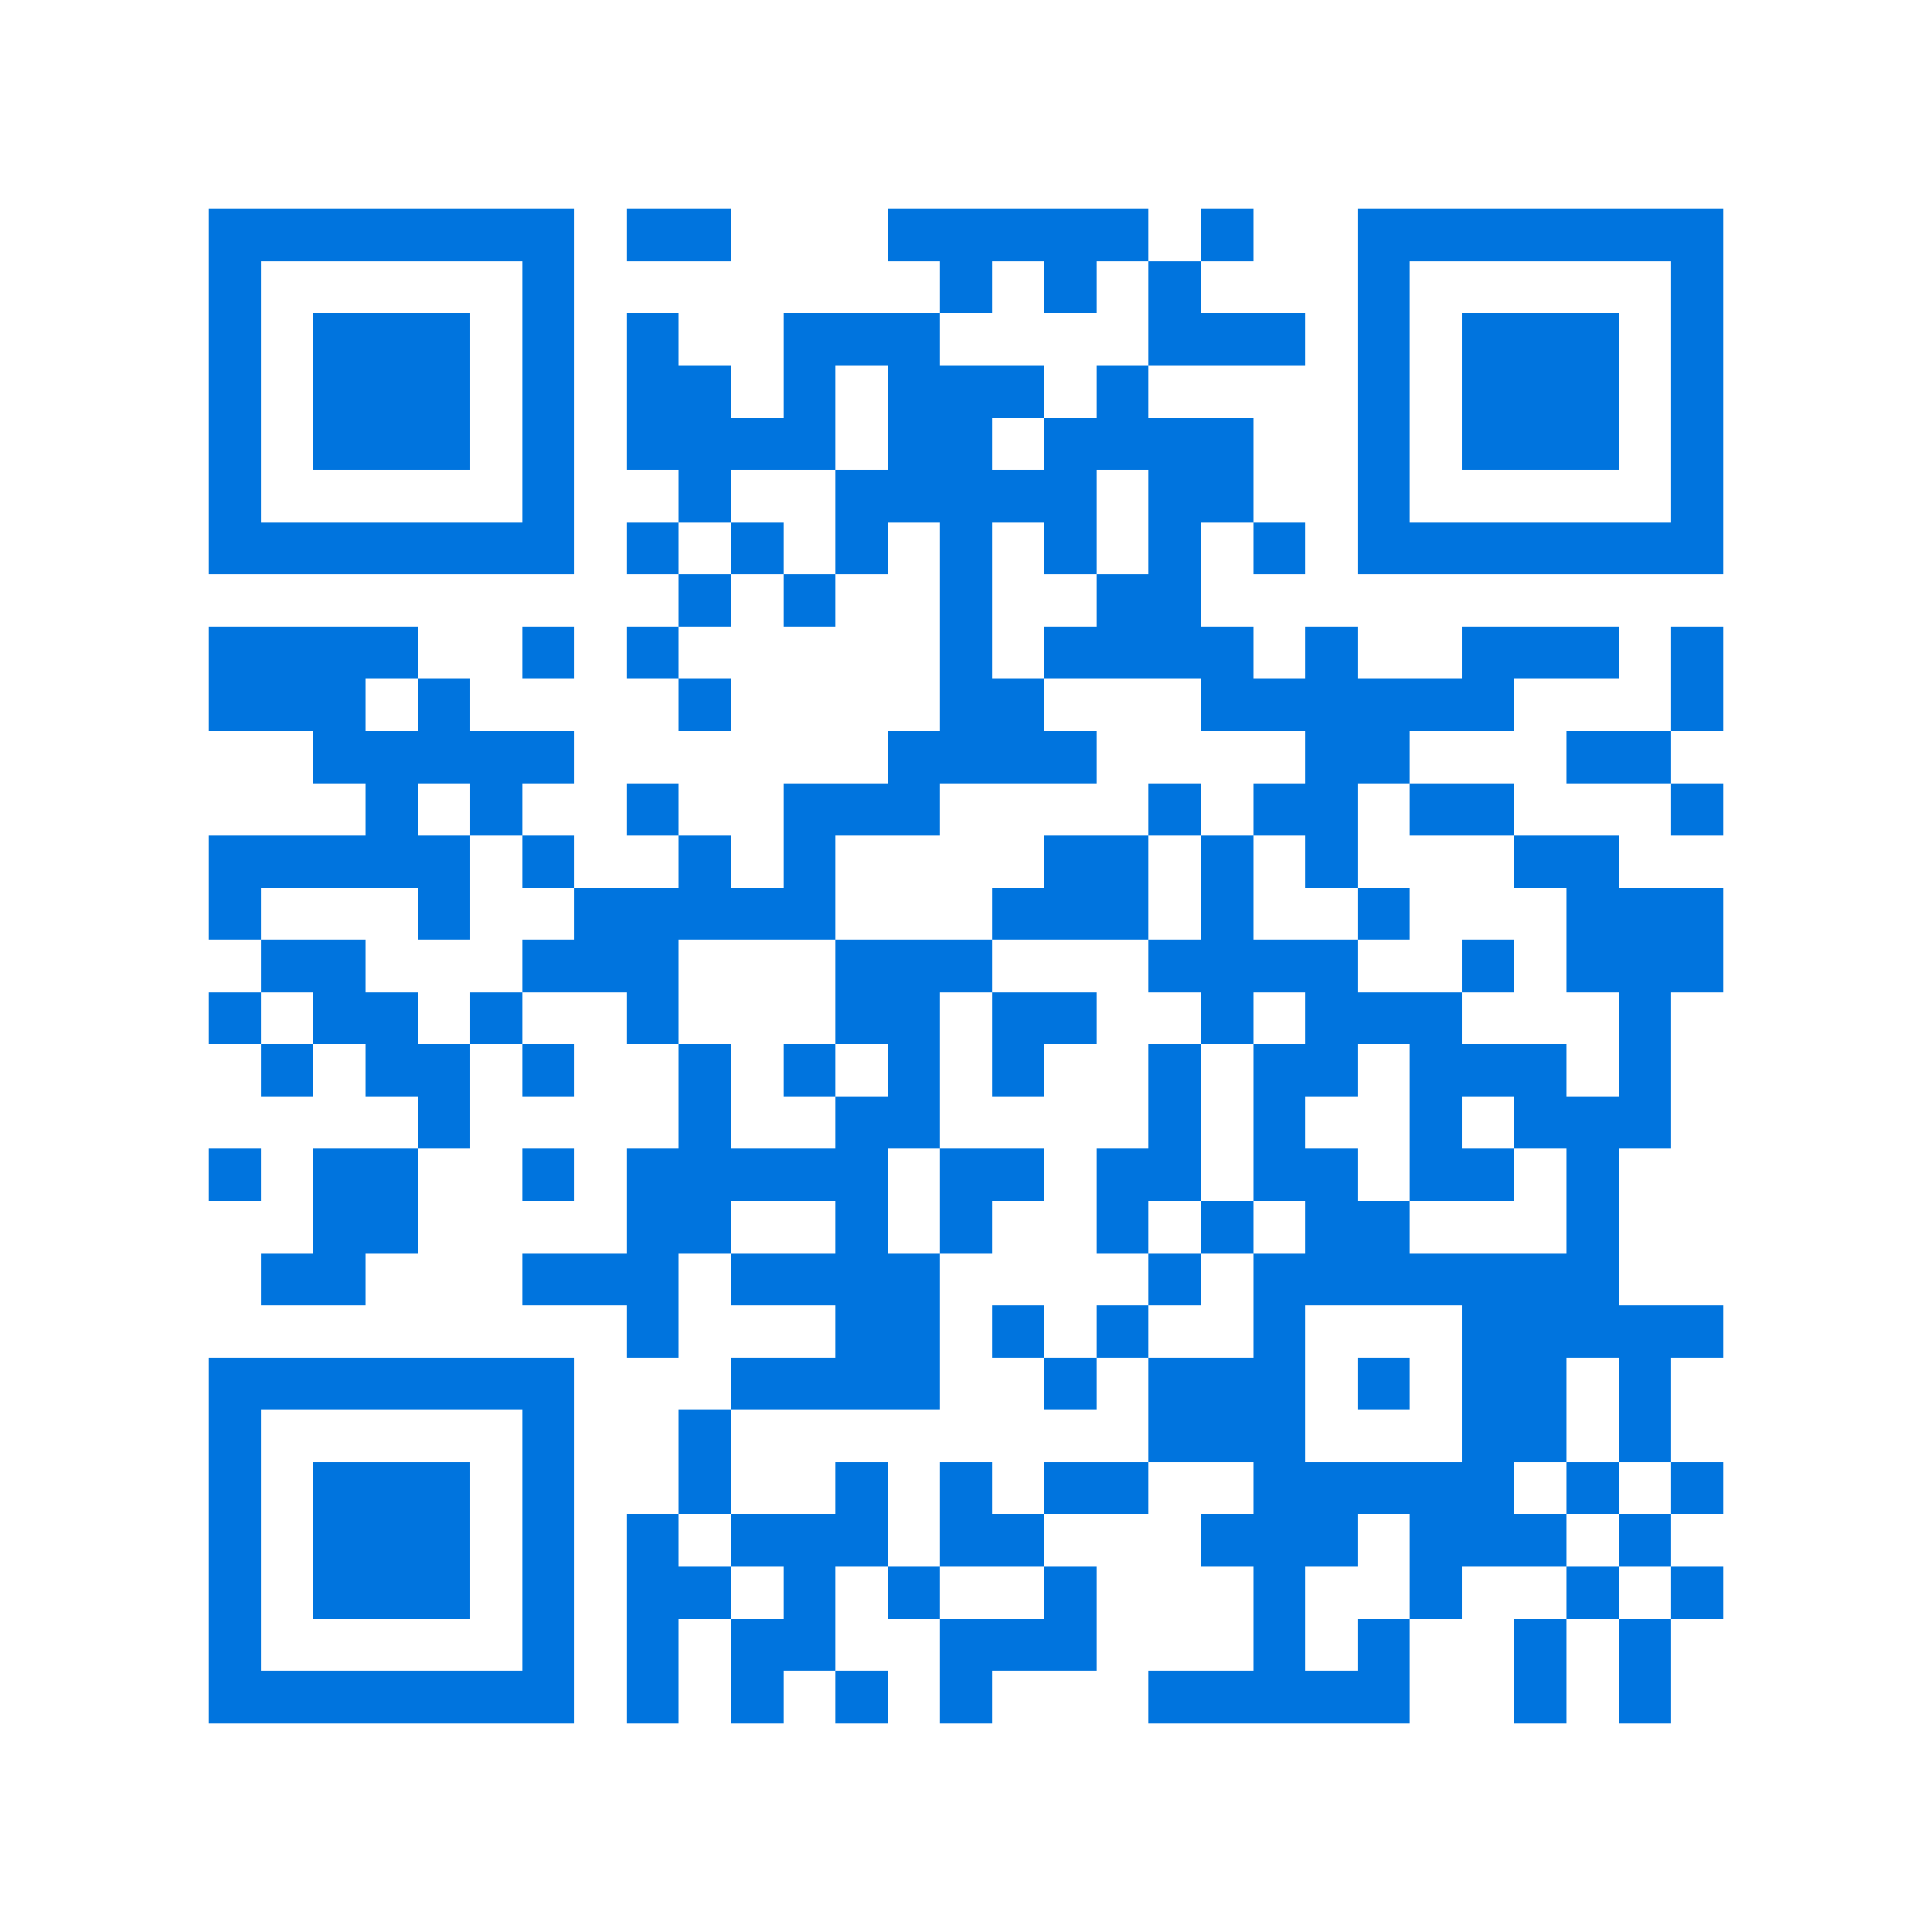 <svg xmlns="http://www.w3.org/2000/svg" viewBox="0 0 37 37" shape-rendering="crispEdges"><path fill="#ffffff" d="M0 0h37v37H0z"/><path stroke="#0074de" d="M4 4.5h7m1 0h2m3 0h5m1 0h1m2 0h7M4 5.5h1m5 0h1m7 0h1m1 0h1m1 0h1m3 0h1m5 0h1M4 6.5h1m1 0h3m1 0h1m1 0h1m2 0h3m4 0h3m1 0h1m1 0h3m1 0h1M4 7.5h1m1 0h3m1 0h1m1 0h2m1 0h1m1 0h3m1 0h1m4 0h1m1 0h3m1 0h1M4 8.5h1m1 0h3m1 0h1m1 0h4m1 0h2m1 0h4m2 0h1m1 0h3m1 0h1M4 9.5h1m5 0h1m2 0h1m2 0h5m1 0h2m2 0h1m5 0h1M4 10.5h7m1 0h1m1 0h1m1 0h1m1 0h1m1 0h1m1 0h1m1 0h1m1 0h7M13 11.5h1m1 0h1m2 0h1m2 0h2M4 12.5h4m2 0h1m1 0h1m5 0h1m1 0h4m1 0h1m2 0h3m1 0h1M4 13.5h3m1 0h1m4 0h1m4 0h2m3 0h6m3 0h1M6 14.5h5m6 0h4m4 0h2m3 0h2M7 15.5h1m1 0h1m2 0h1m2 0h3m4 0h1m1 0h2m1 0h2m3 0h1M4 16.5h5m1 0h1m2 0h1m1 0h1m4 0h2m1 0h1m1 0h1m3 0h2M4 17.5h1m3 0h1m2 0h5m3 0h3m1 0h1m2 0h1m3 0h3M5 18.5h2m3 0h3m3 0h3m3 0h4m2 0h1m1 0h3M4 19.5h1m1 0h2m1 0h1m2 0h1m3 0h2m1 0h2m2 0h1m1 0h3m3 0h1M5 20.5h1m1 0h2m1 0h1m2 0h1m1 0h1m1 0h1m1 0h1m2 0h1m1 0h2m1 0h3m1 0h1M8 21.5h1m4 0h1m2 0h2m4 0h1m1 0h1m2 0h1m1 0h3M4 22.5h1m1 0h2m2 0h1m1 0h5m1 0h2m1 0h2m1 0h2m1 0h2m1 0h1M6 23.5h2m4 0h2m2 0h1m1 0h1m2 0h1m1 0h1m1 0h2m3 0h1M5 24.5h2m3 0h3m1 0h4m4 0h1m1 0h7M12 25.5h1m3 0h2m1 0h1m1 0h1m2 0h1m3 0h5M4 26.5h7m3 0h4m2 0h1m1 0h3m1 0h1m1 0h2m1 0h1M4 27.5h1m5 0h1m2 0h1m8 0h3m3 0h2m1 0h1M4 28.5h1m1 0h3m1 0h1m2 0h1m2 0h1m1 0h1m1 0h2m2 0h5m1 0h1m1 0h1M4 29.5h1m1 0h3m1 0h1m1 0h1m1 0h3m1 0h2m3 0h3m1 0h3m1 0h1M4 30.5h1m1 0h3m1 0h1m1 0h2m1 0h1m1 0h1m2 0h1m3 0h1m2 0h1m2 0h1m1 0h1M4 31.5h1m5 0h1m1 0h1m1 0h2m2 0h3m3 0h1m1 0h1m2 0h1m1 0h1M4 32.5h7m1 0h1m1 0h1m1 0h1m1 0h1m3 0h5m2 0h1m1 0h1"/></svg>

